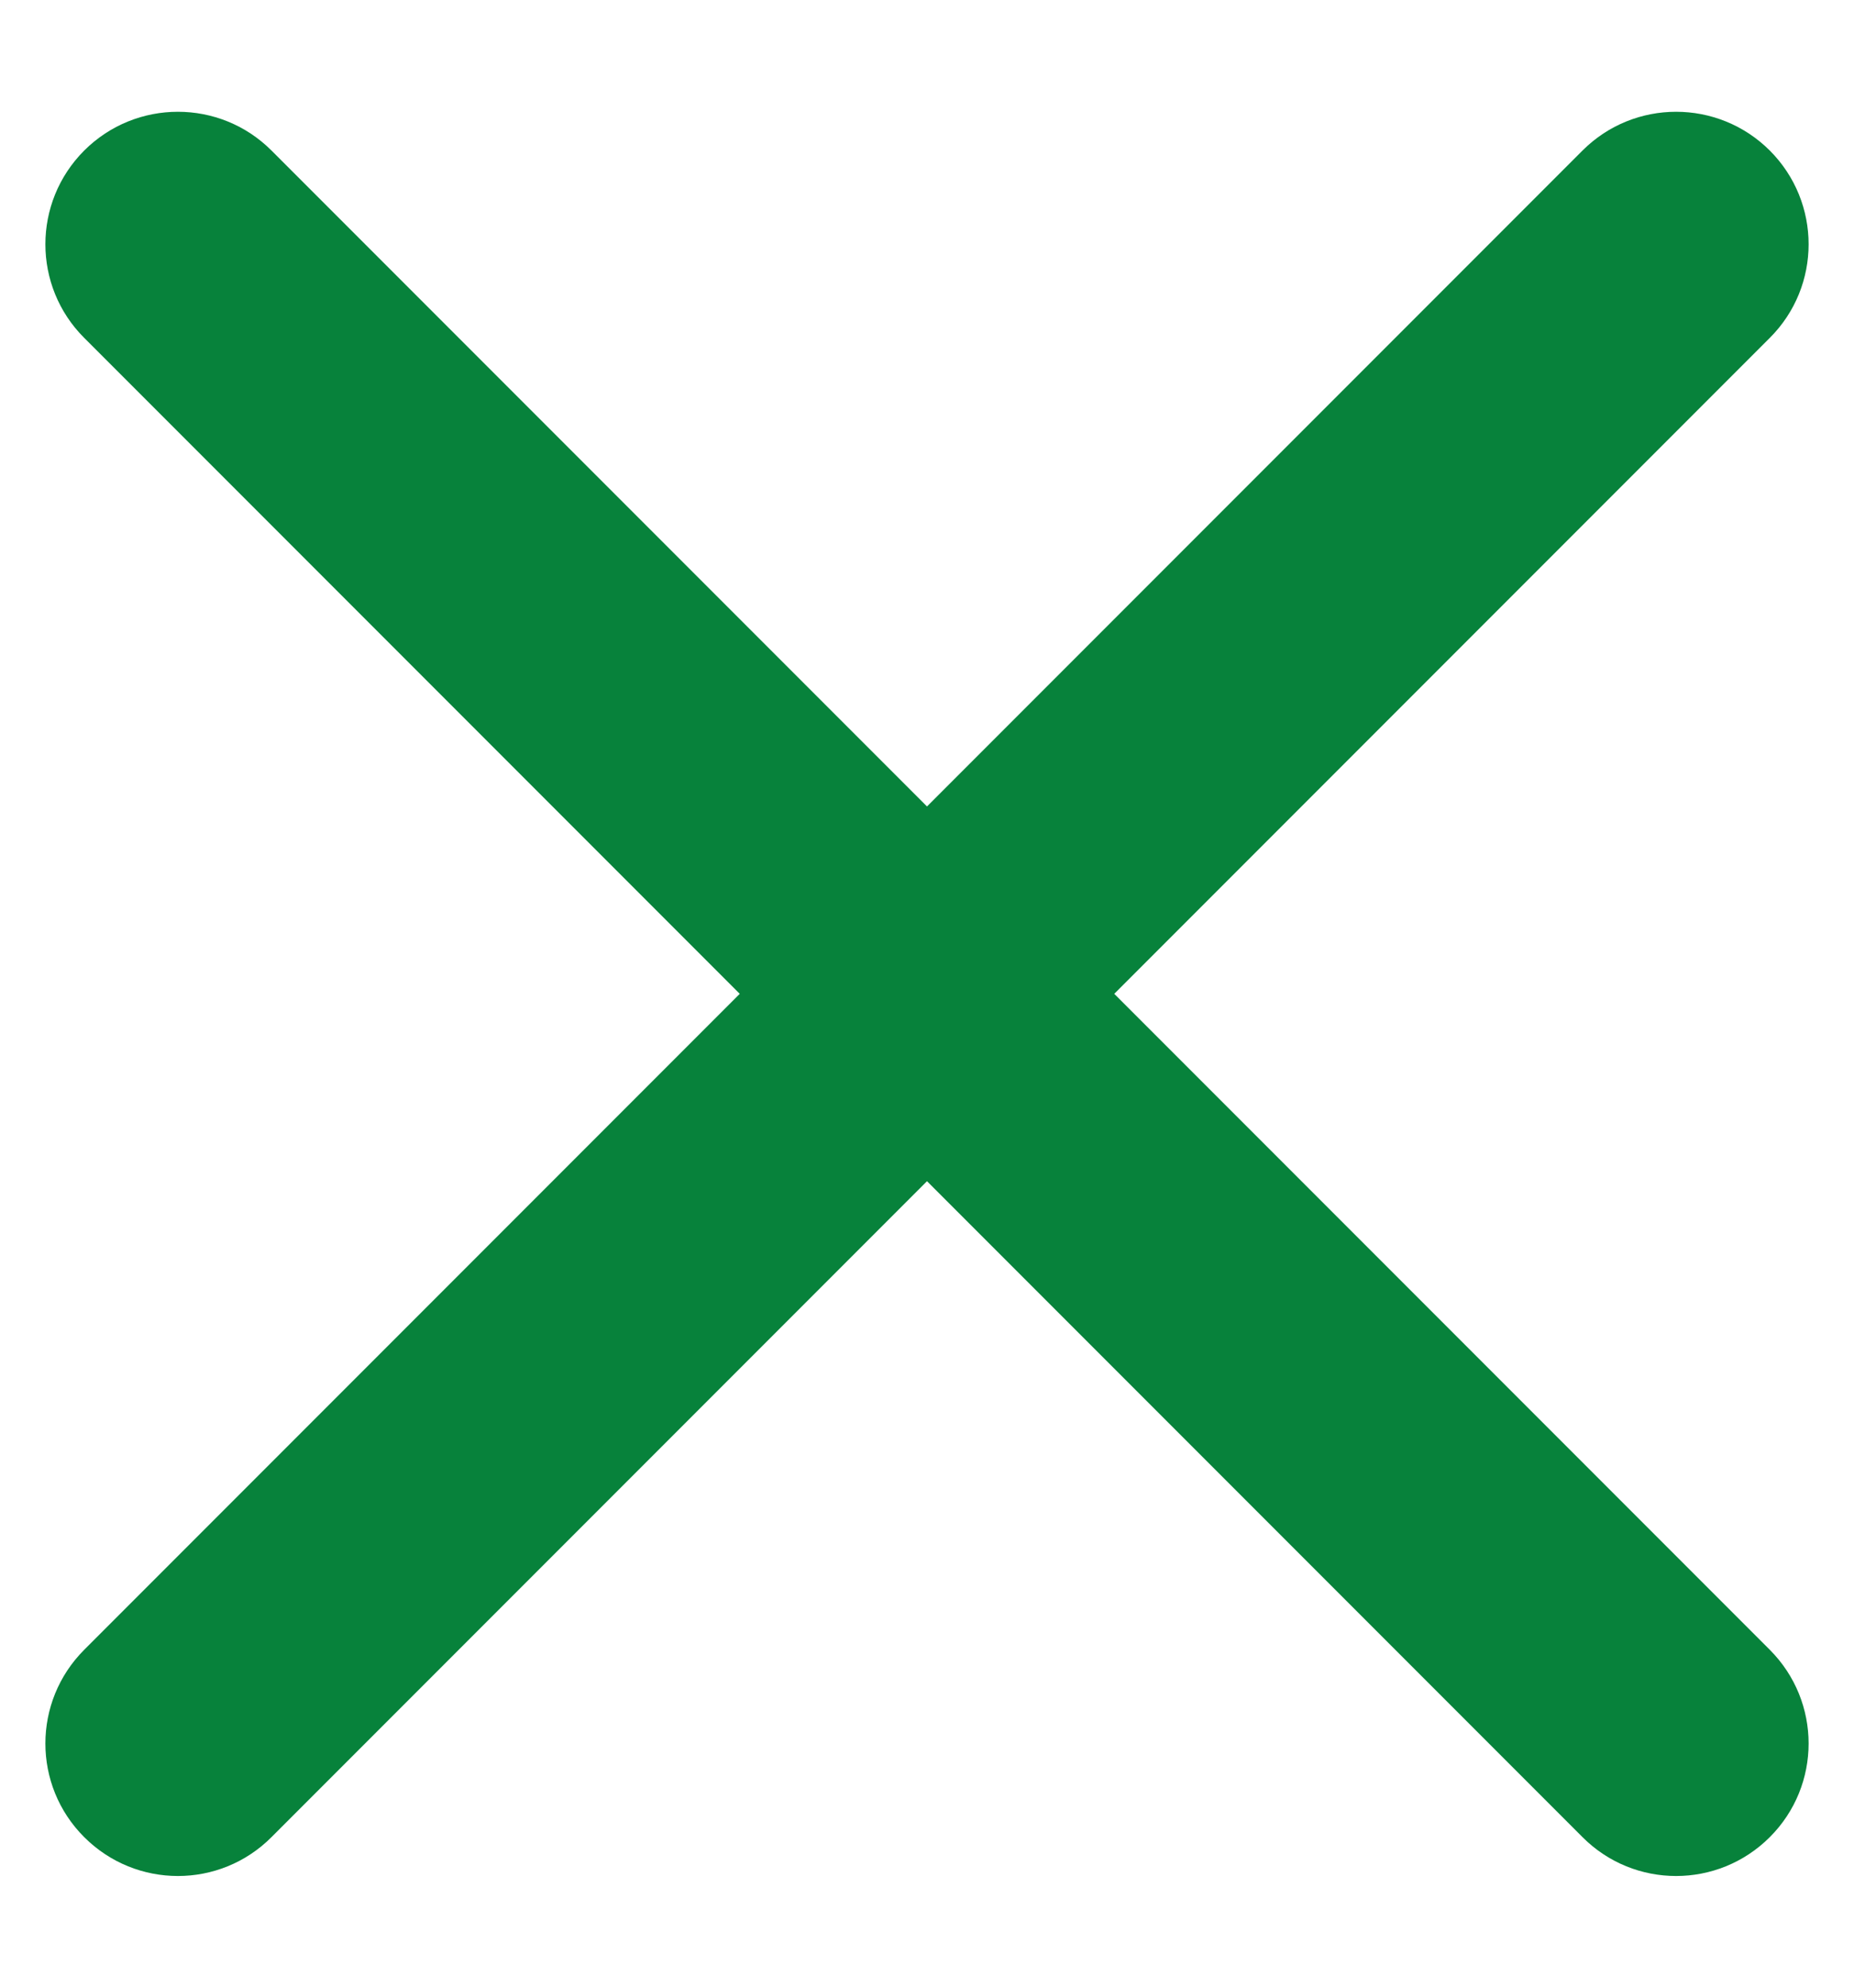 <svg xmlns="http://www.w3.org/2000/svg" width="14" height="15" viewBox="0 0 14 15" fill="none"><path fill-rule="evenodd" clip-rule="evenodd" d="M2.05 1.136C1.66 0.746 1.027 0.746 0.636 1.136C0.245 1.527 0.245 2.16 0.636 2.55L5.586 7.5L0.636 12.45C0.245 12.841 0.245 13.474 0.636 13.864C1.027 14.255 1.66 14.255 2.05 13.864L7 8.914L11.95 13.864C12.34 14.255 12.973 14.255 13.364 13.864C13.755 13.474 13.755 12.841 13.364 12.45L8.414 7.5L13.364 2.55C13.755 2.16 13.755 1.527 13.364 1.136C12.973 0.746 12.34 0.746 11.95 1.136L7 6.086L2.05 1.136Z" fill="#07823B"></path></svg>